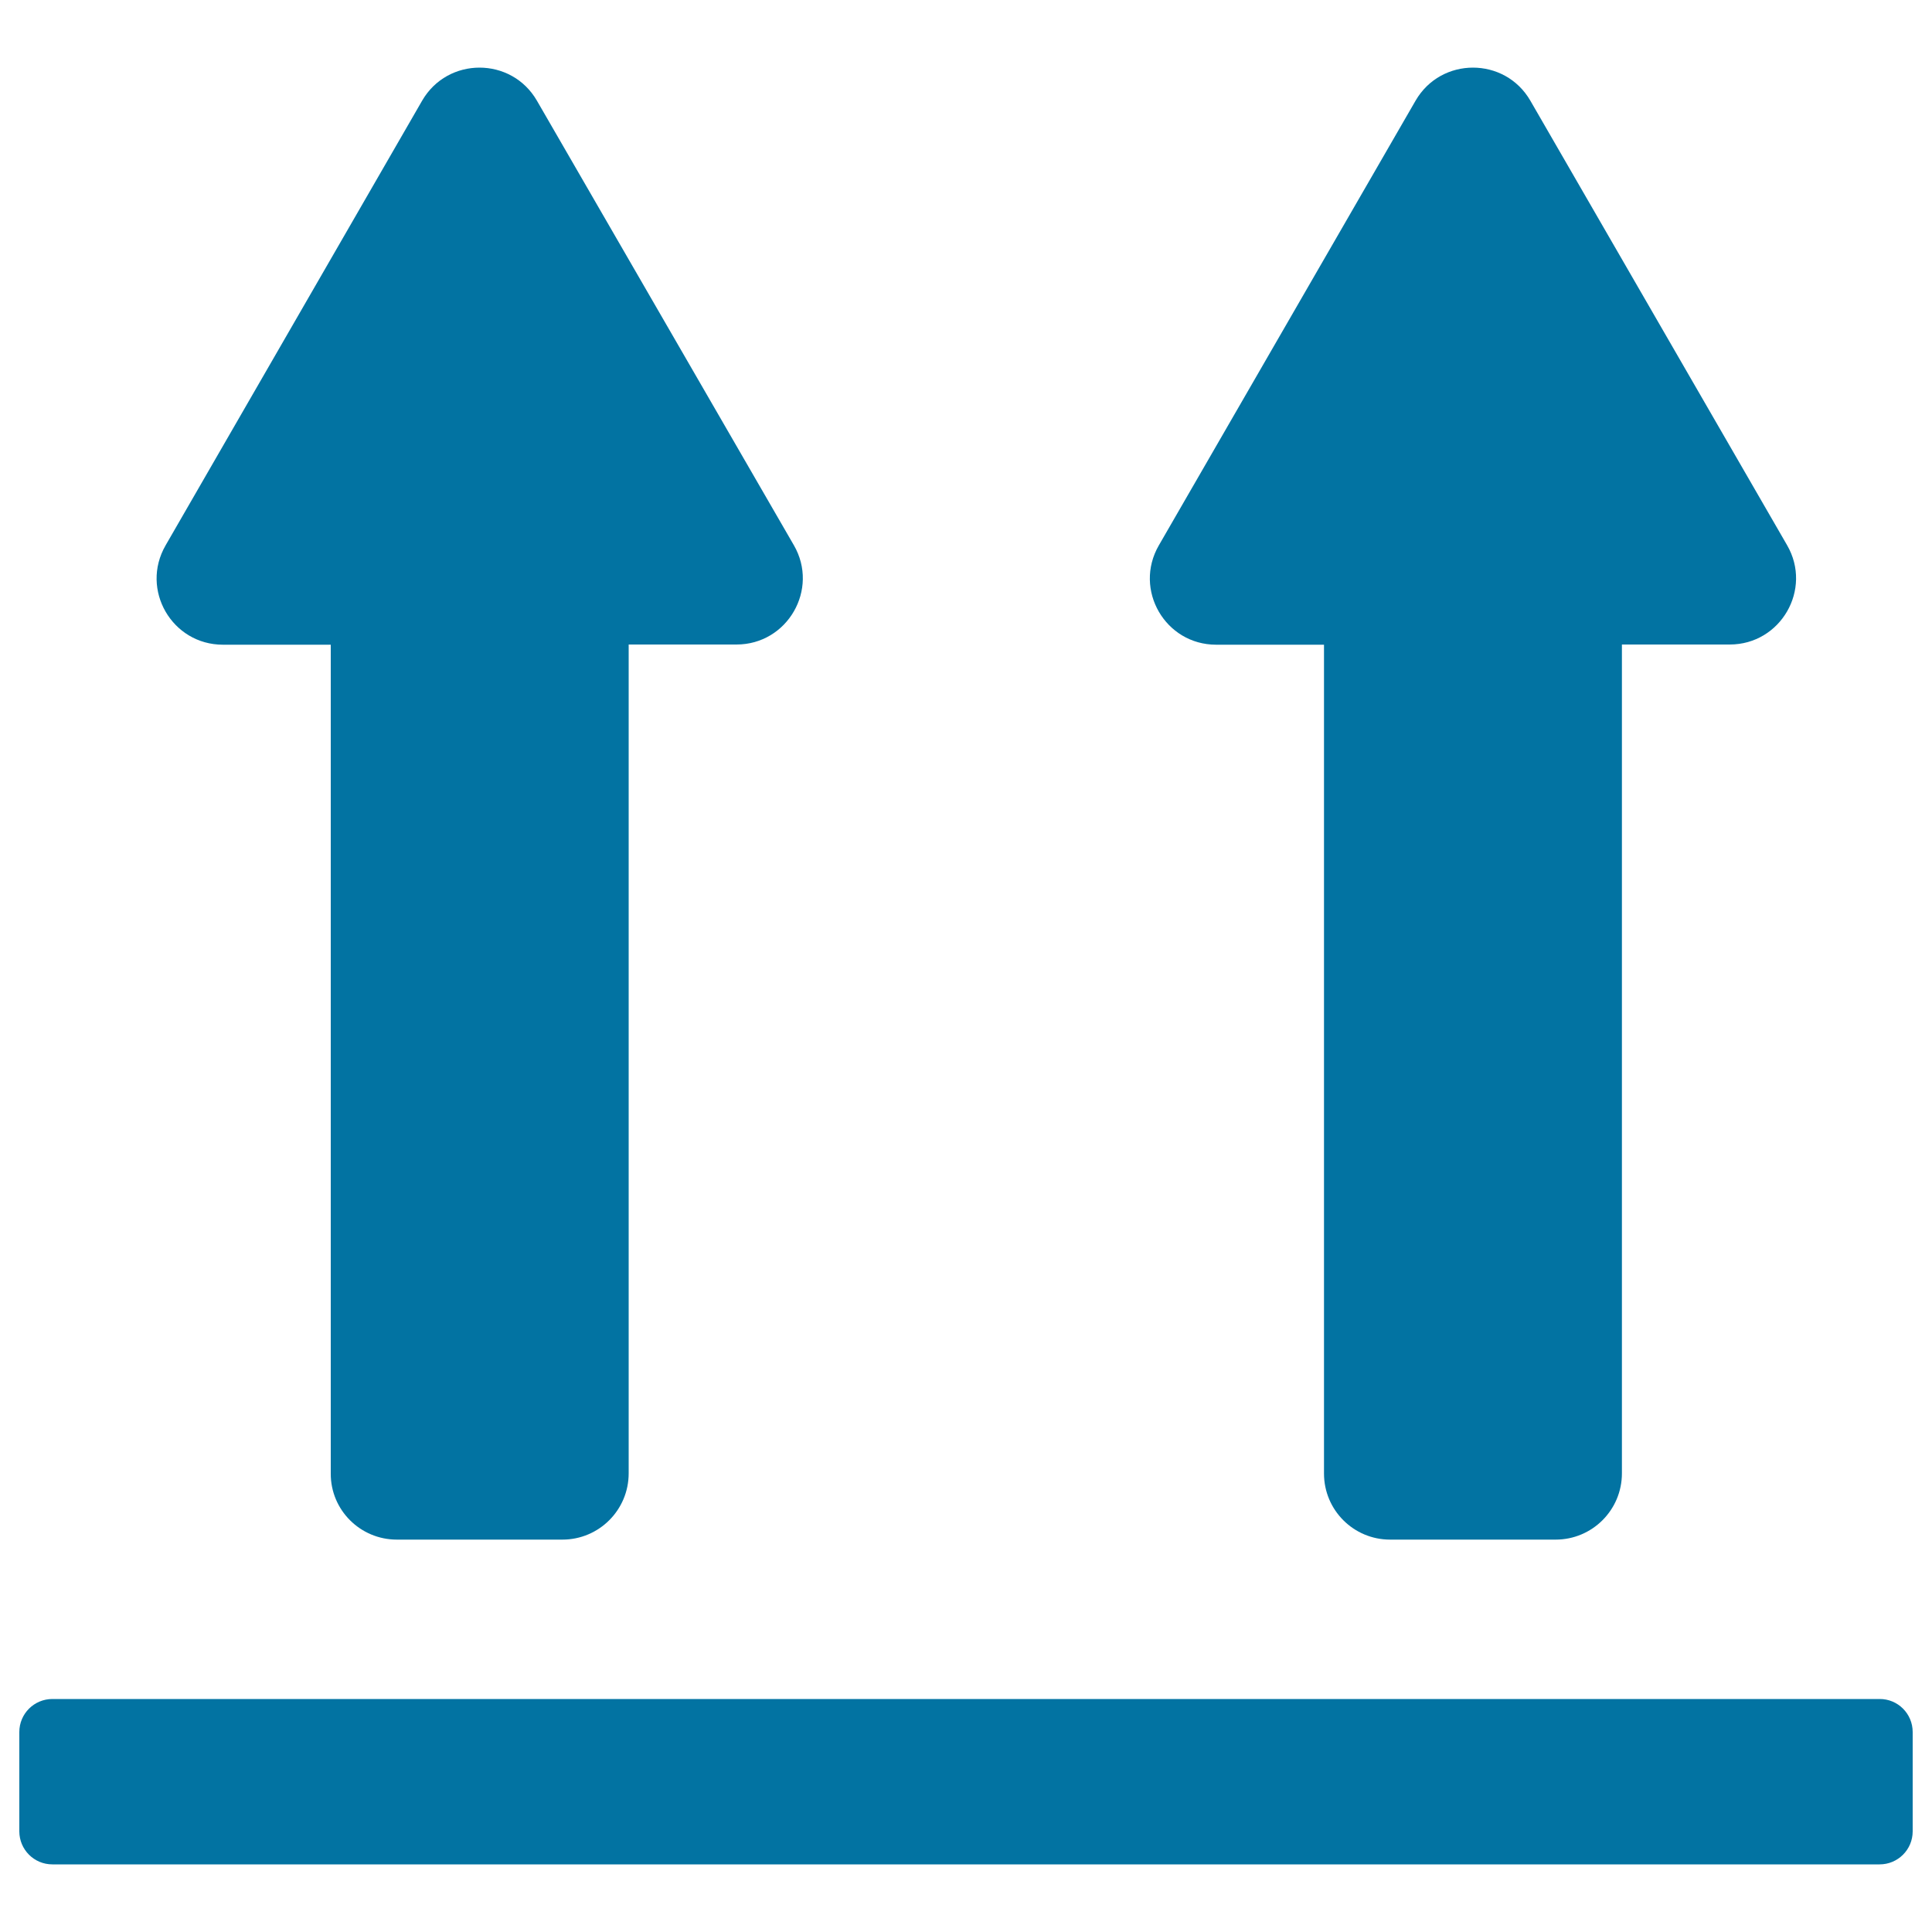 <svg xmlns="http://www.w3.org/2000/svg" viewBox="0 0 1000 1000" style="fill:#0273a2">
<title>Up Arrows Couple Sign For Packaging SVG icon</title>
<g><path d="M990,896.5v51.4c0,9.5-7.7,17.1-17.1,17.1H27.1c-9.5,0-17.1-7.7-17.1-17.1v-51.4c0-9.5,7.7-17.1,17.1-17.1h945.7C982.3,879.3,990,887,990,896.5z M205.4,796.9h85.7c18.9,0,34.3-15.3,34.3-34.3v-429h55.8c26.4,0,42.9-28.6,29.7-51.4L277.9,52.1c-13.2-22.8-46.2-22.8-59.4,0L85.7,282.3c-13.2,22.9,3.3,51.4,29.7,51.4h55.8v429C171.1,781.6,186.5,796.9,205.4,796.9z M719.5,796.9h85.7c18.9,0,34.3-15.3,34.3-34.3v-429h55.8c26.4,0,42.9-28.6,29.7-51.4L792.1,52.1c-13.2-22.8-46.2-22.8-59.4,0L599.8,282.3c-13.2,22.9,3.3,51.4,29.7,51.4h55.8v429C685.3,781.6,700.6,796.9,719.5,796.9z"/></g>
</svg>